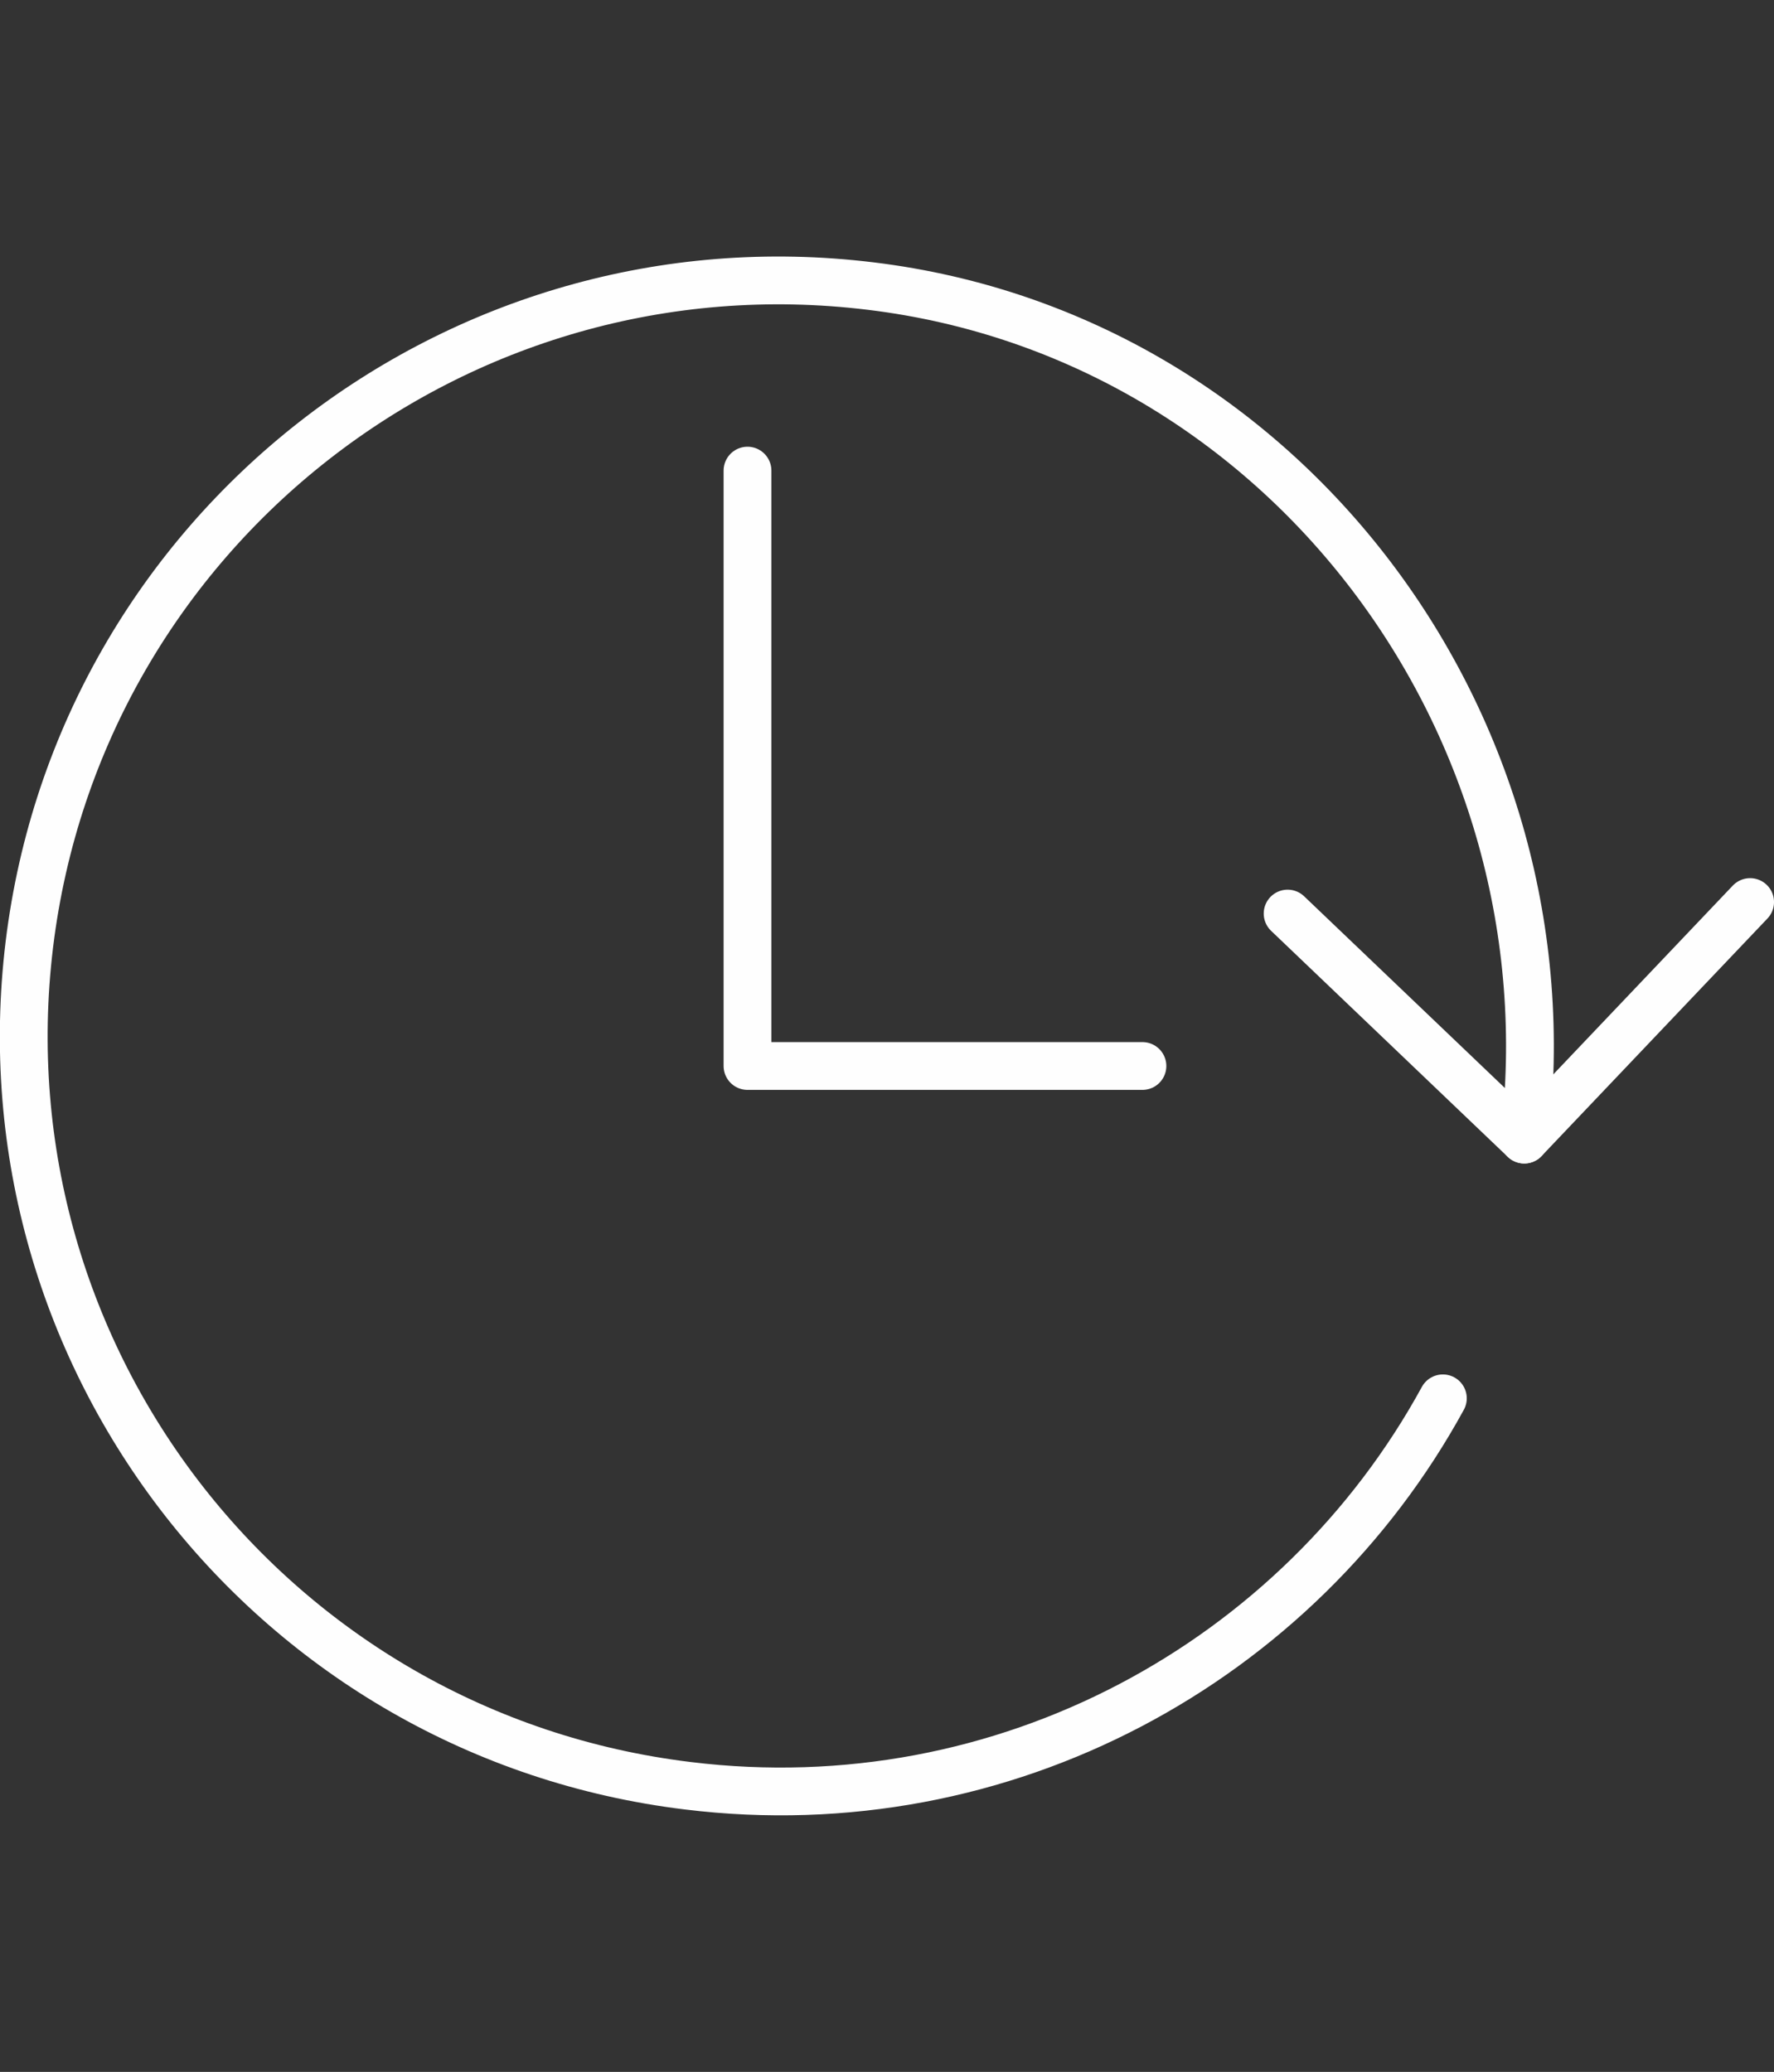 <?xml version="1.0" encoding="UTF-8"?>
<!DOCTYPE svg PUBLIC "-//W3C//DTD SVG 1.1//EN" "http://www.w3.org/Graphics/SVG/1.1/DTD/svg11.dtd">
<!-- Creator: CorelDRAW (Evaluation Version) -->
<svg xmlns="http://www.w3.org/2000/svg" xml:space="preserve" width="15.732mm" height="18.374mm" version="1.1" shape-rendering="geometricPrecision" text-rendering="geometricPrecision" image-rendering="optimizeQuality" fill-rule="evenodd" clip-rule="evenodd"
viewBox="0 0 1860.84 2173.34"
 xmlns:xlink="http://www.w3.org/1999/xlink"
 xmlns:xodm="http://www.corel.com/coreldraw/odm/2003">
 <rect x="0" y="0" width="1860.84" height="2173.34" fill="#333333" stroke="none"/>
 <g id="Layer_x0020_1">
  <ellipse fill="none" cx="823.86" cy="1086.67" rx="452.63" ry="1086.67"/>
  <g id="_1325820427904">
   <polyline fill="none" fill-rule="nonzero" stroke="#FEFEFE" stroke-width="50.13" stroke-linecap="round" stroke-linejoin="round" stroke-miterlimit="22.926" points="1198.36,1118.19 784.09,1118.19 784.09,493.66 "/>
   <polyline fill="none" fill-rule="nonzero" stroke="#FEFEFE" stroke-width="50.13" stroke-linecap="round" stroke-linejoin="round" stroke-miterlimit="22.926" points="1835.79,946.22 1598.89,1195.38 1350.65,958.29 "/>
   <path fill="none" fill-rule="nonzero" stroke="#FEFEFE" stroke-width="50.13" stroke-linecap="round" stroke-linejoin="round" stroke-miterlimit="22.926" d="M1513.49 1466.8c-151.13,276.44 -459.89,447.08 -791.84,406.41 -434.45,-52.72 -743.77,-447.62 -690.85,-882.62 53.11,-434.43 448.38,-743.75 882.81,-690.47 434.24,52.74 738,461 685.28,895.26"/>
  </g>
 </g>
</svg>
